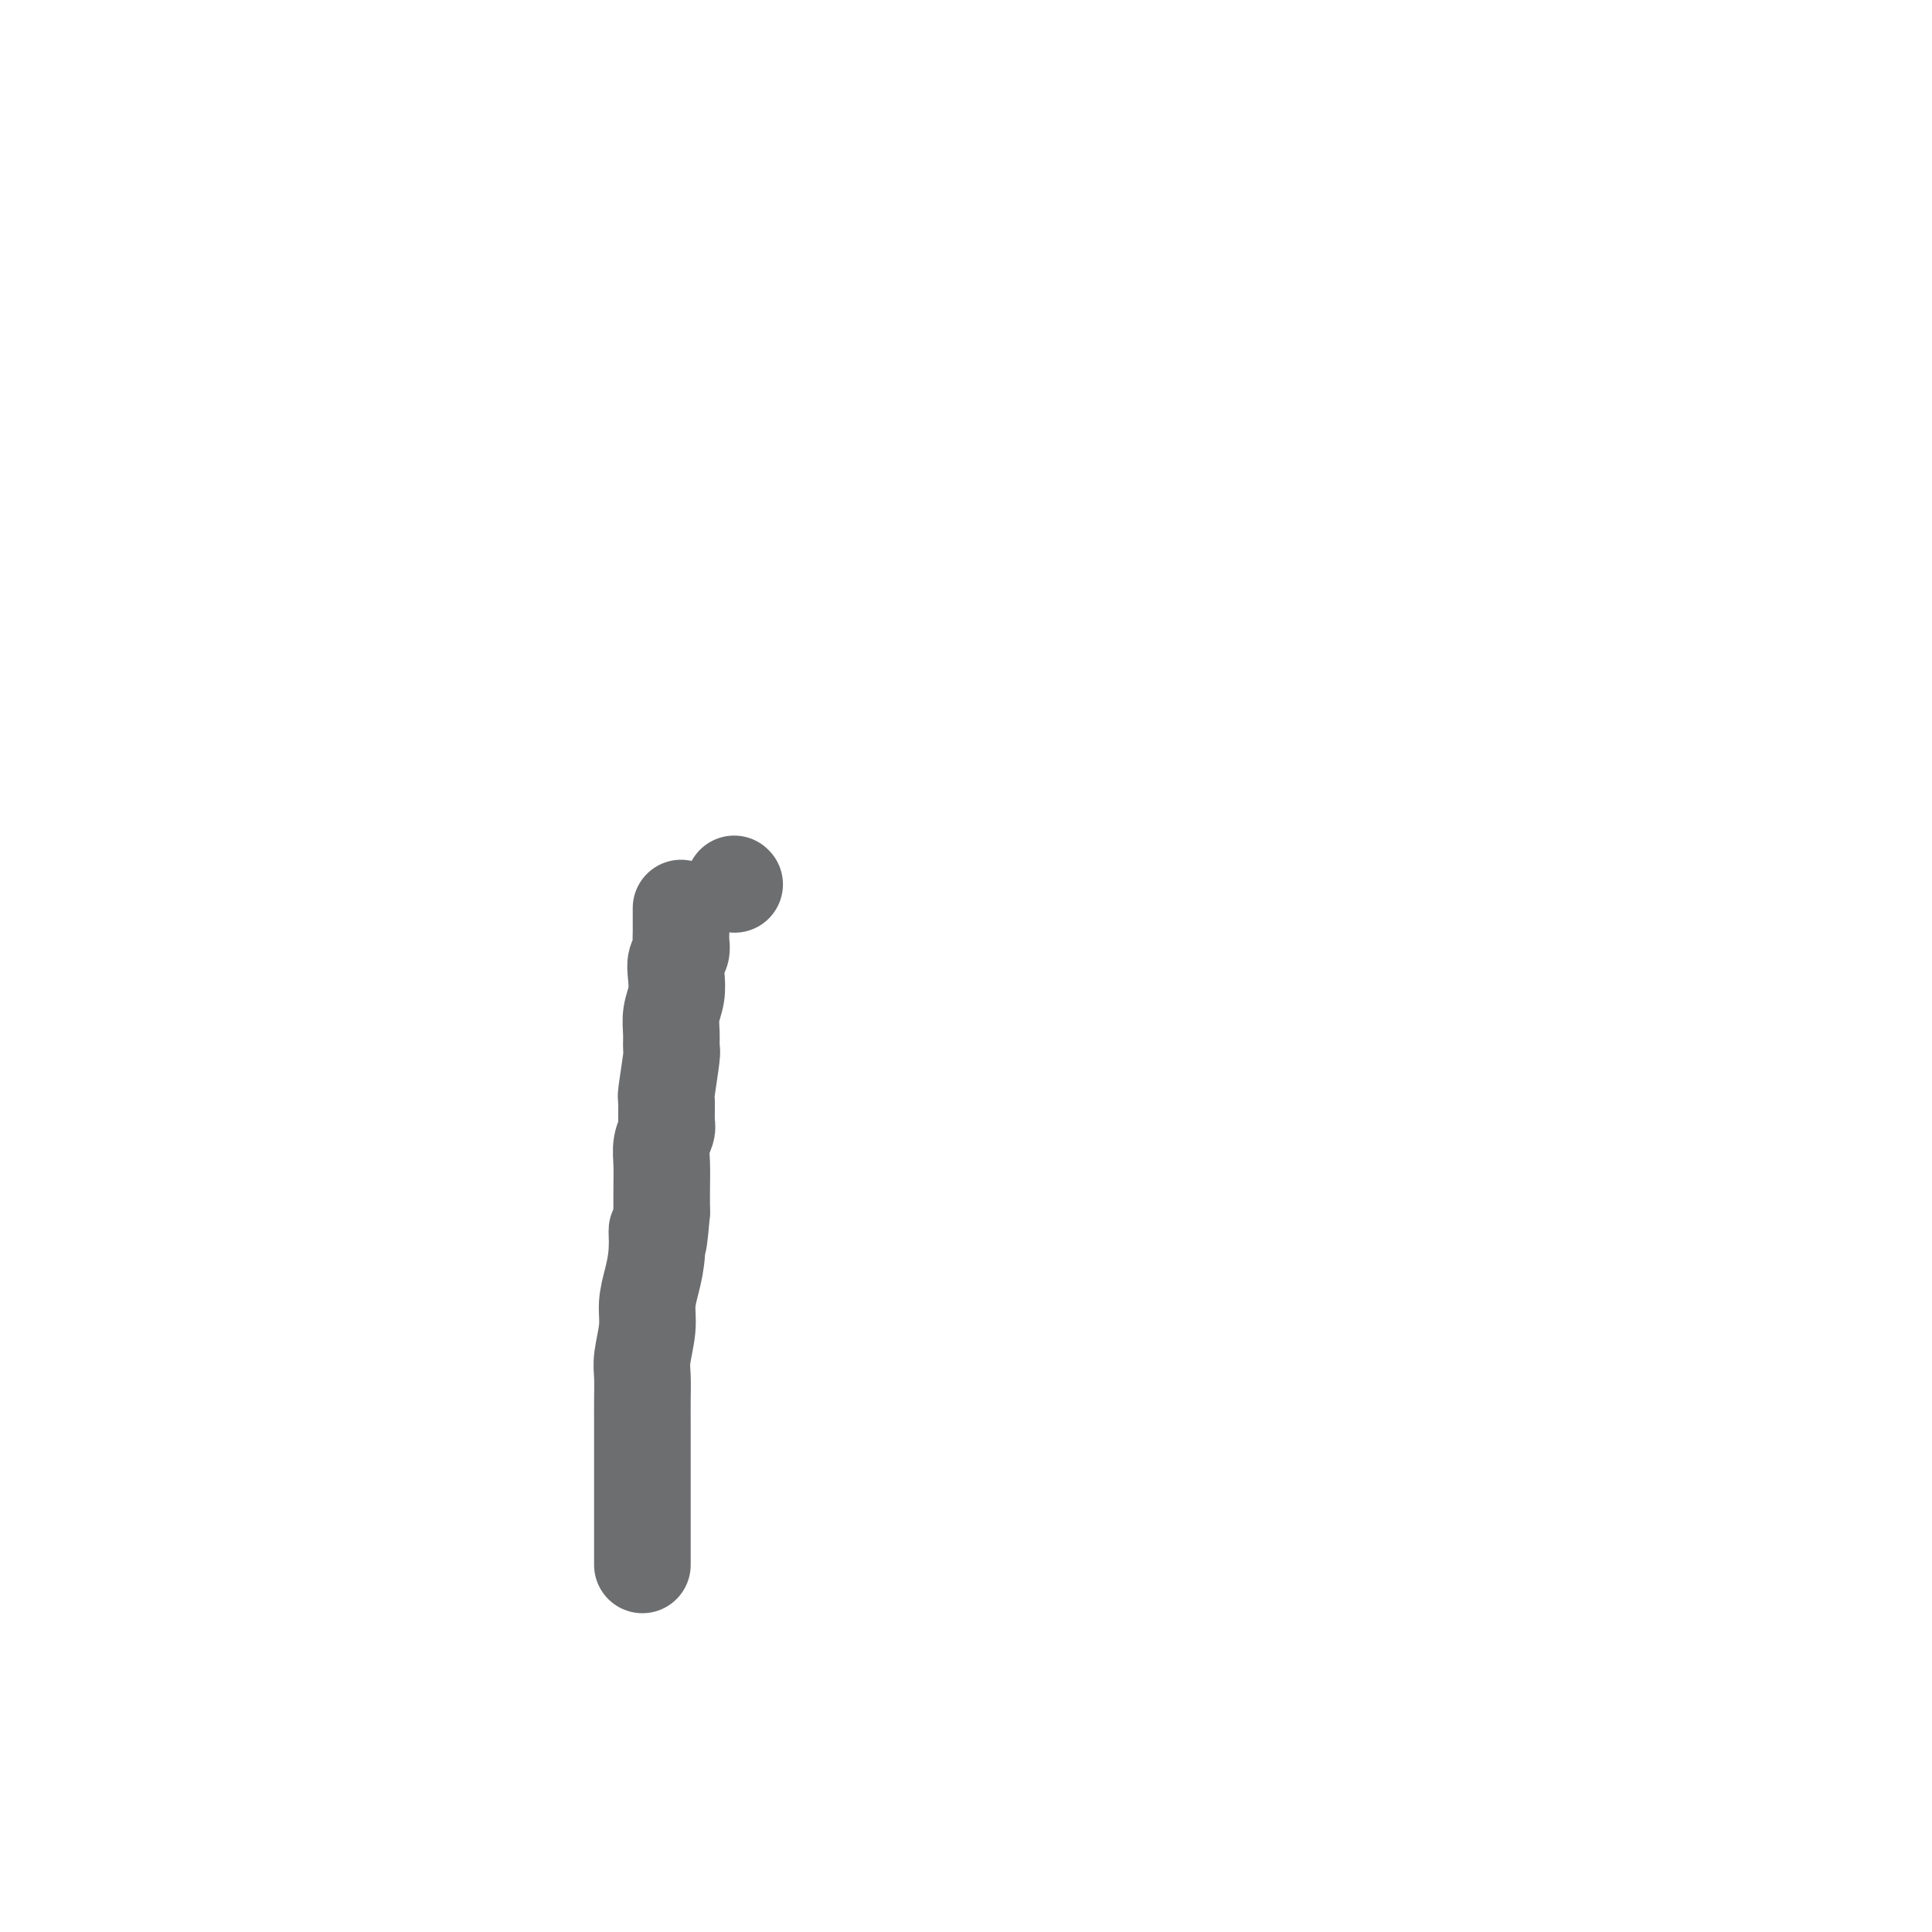 <svg viewBox='0 0 400 400' version='1.1' xmlns='http://www.w3.org/2000/svg' xmlns:xlink='http://www.w3.org/1999/xlink'><g fill='none' stroke='#6D6E70' stroke-width='20' stroke-linecap='round' stroke-linejoin='round'><path d='M141,188c0.001,0.388 0.001,0.775 0,1c-0.001,0.225 -0.004,0.286 0,1c0.004,0.714 0.015,2.080 0,3c-0.015,0.920 -0.056,1.393 0,2c0.056,0.607 0.207,1.348 0,2c-0.207,0.652 -0.773,1.216 -1,2c-0.227,0.784 -0.114,1.787 0,3c0.114,1.213 0.228,2.637 0,4c-0.228,1.363 -0.797,2.664 -1,4c-0.203,1.336 -0.040,2.708 0,4c0.040,1.292 -0.042,2.503 0,3c0.042,0.497 0.208,0.278 0,2c-0.208,1.722 -0.792,5.384 -1,7c-0.208,1.616 -0.042,1.187 0,2c0.042,0.813 -0.041,2.870 0,4c0.041,1.130 0.207,1.333 0,2c-0.207,0.667 -0.788,1.797 -1,3c-0.212,1.203 -0.057,2.478 0,4c0.057,1.522 0.016,3.292 0,5c-0.016,1.708 -0.008,3.354 0,5'/><path d='M137,251c-0.857,10.489 -0.999,5.213 -1,4c-0.001,-1.213 0.140,1.638 0,4c-0.140,2.362 -0.559,4.234 -1,6c-0.441,1.766 -0.903,3.427 -1,5c-0.097,1.573 0.170,3.057 0,5c-0.170,1.943 -0.778,4.346 -1,6c-0.222,1.654 -0.060,2.558 0,4c0.060,1.442 0.016,3.422 0,5c-0.016,1.578 -0.004,2.756 0,4c0.004,1.244 0.001,2.556 0,4c-0.001,1.444 -0.000,3.020 0,4c0.000,0.980 0.000,1.364 0,2c-0.000,0.636 -0.000,1.525 0,3c0.000,1.475 0.000,3.537 0,5c-0.000,1.463 -0.000,2.328 0,3c0.000,0.672 0.000,1.150 0,2c-0.000,0.850 -0.000,2.070 0,3c0.000,0.930 0.000,1.569 0,2c-0.000,0.431 -0.000,0.655 0,1c0.000,0.345 0.000,0.813 0,1c-0.000,0.187 -0.000,0.094 0,0'/><path d='M152,183c0.000,0.000 0.100,0.100 0.1,0.1'/></g>
</svg>